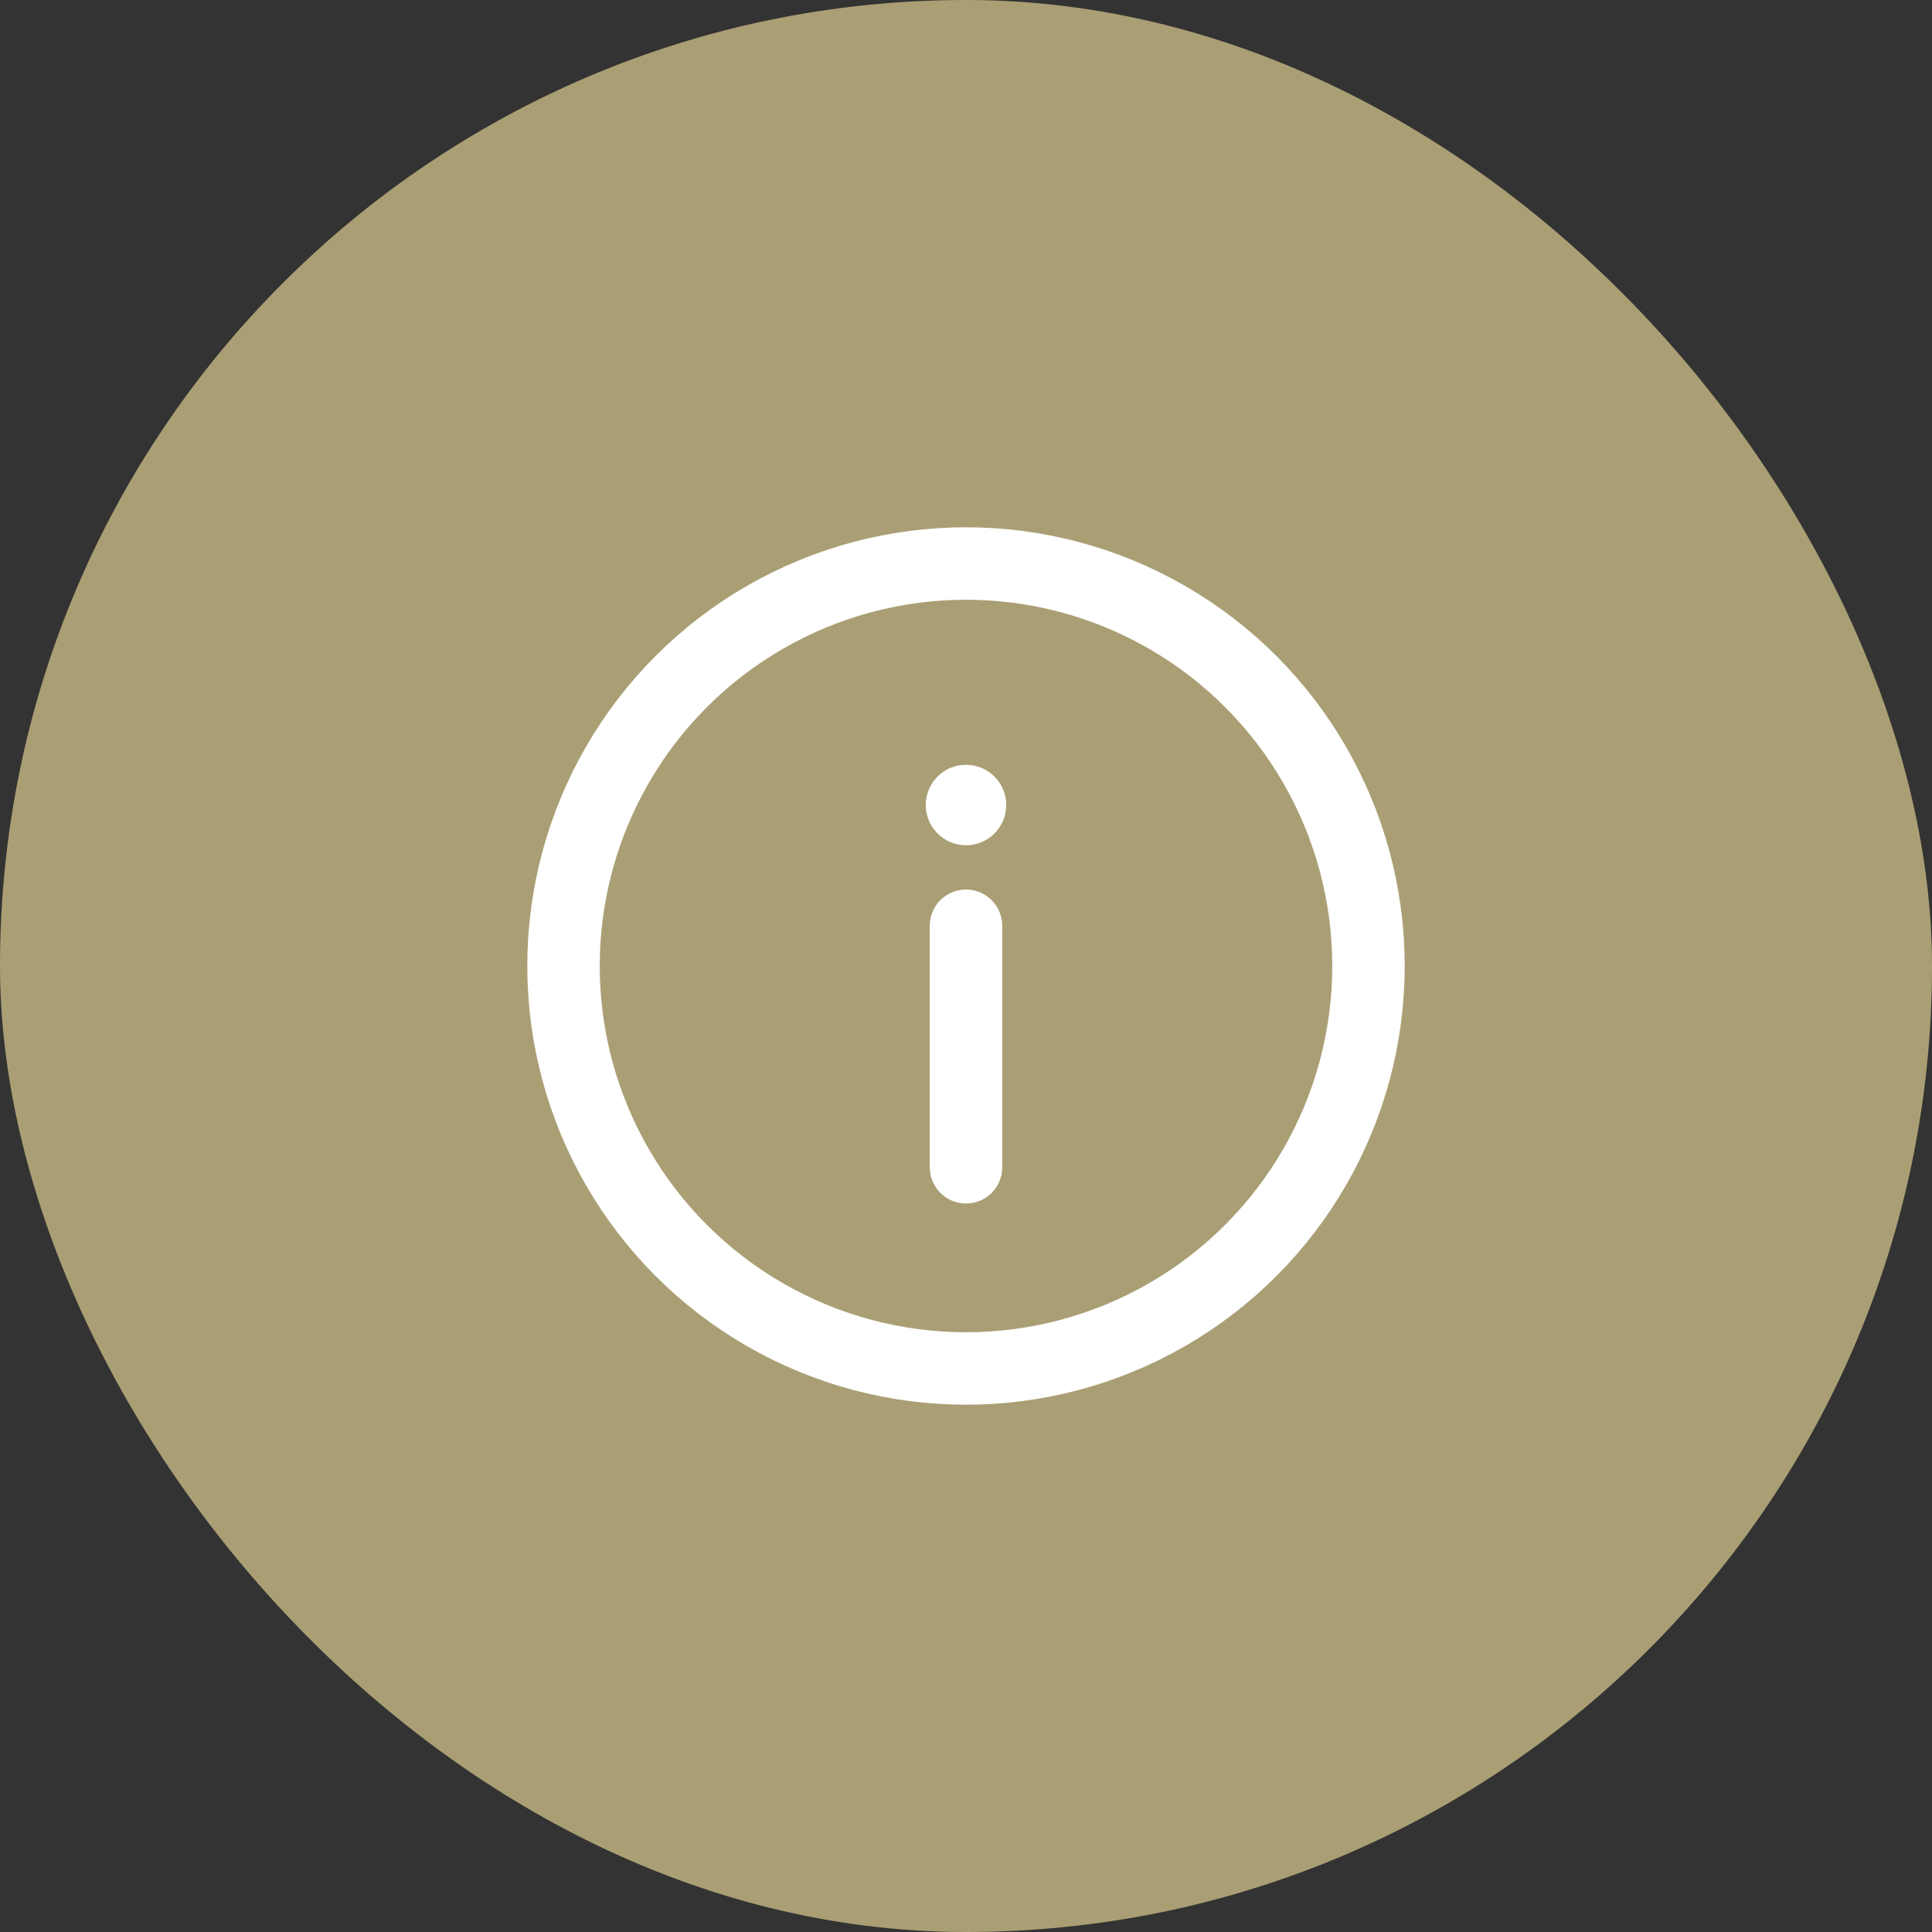 <svg width="40" height="40" viewBox="0 0 40 40" fill="none" xmlns="http://www.w3.org/2000/svg">
<rect x="0" y="0" width="40" height="40" fill="#333333" stroke="none"/>
<rect width="40" height="40" rx="20" fill="#AA9F74"/>
<g clip-path="url(#clip0_5679_3884)">
<circle cx="20" cy="20" r="8.333" stroke="white" stroke-width="1.5"/>
<path d="M20 24.167V19.167" stroke="white" stroke-width="1.5" stroke-linecap="round"/>
<circle cx="0.833" cy="0.833" r="0.833" transform="matrix(1 0 0 -1 19.167 17.5)" fill="white"/>
</g>
<defs>
<clipPath id="clip0_5679_3884">
<rect width="20" height="20" fill="white" transform="translate(10 10)"/>
</clipPath>
</defs>
</svg>
